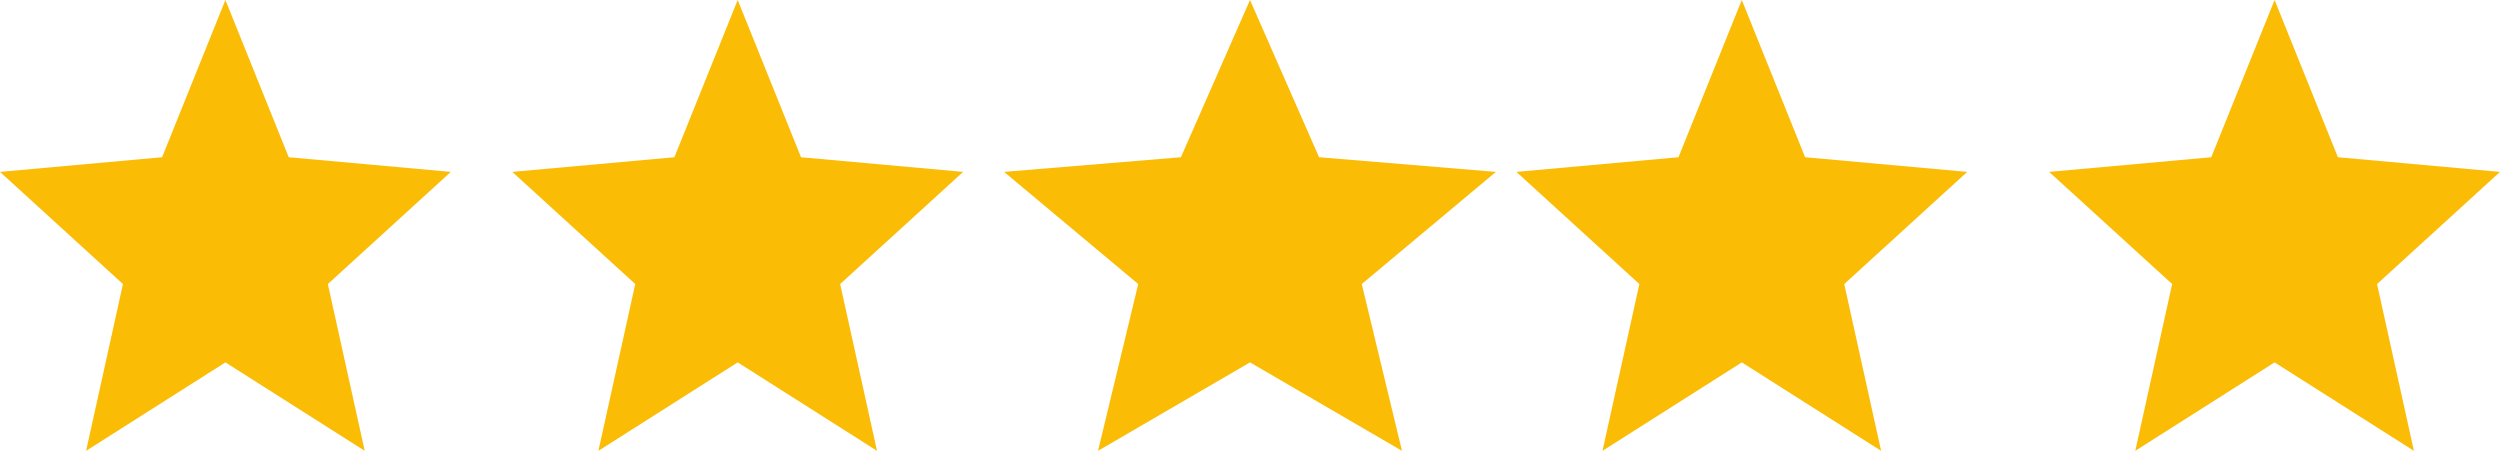<?xml version="1.0"?>
<svg xmlns="http://www.w3.org/2000/svg" width="122" height="22" viewBox="0 0 122 22" fill="none">
<path fill-rule="evenodd" clip-rule="evenodd" d="M11 17.684L17.798 22L15.999 13.861L22 8.388L14.09 7.673L11 0L7.91 7.673L0 8.388L6 13.861L4.202 22L11 17.684Z" fill="#FBBC05"/>
<path fill-rule="evenodd" clip-rule="evenodd" d="M36 17.684L42.798 22L40.999 13.861L47 8.388L39.09 7.673L36 0L32.91 7.673L25 8.388L31 13.861L29.202 22L36 17.684Z" fill="#FBBC05"/>
<path fill-rule="evenodd" clip-rule="evenodd" d="M61 17.684L68.416 22L66.454 13.861L73 8.388L64.371 7.673L61 0L57.629 7.673L49 8.388L55.546 13.861L53.584 22L61 17.684Z" fill="#FBBC05"/>
<path fill-rule="evenodd" clip-rule="evenodd" d="M85 17.684L91.798 22L89.999 13.861L96 8.388L88.09 7.673L85 0L81.91 7.673L74 8.388L80.001 13.861L78.202 22L85 17.684Z" fill="#FBBC05"/>
<path fill-rule="evenodd" clip-rule="evenodd" d="M111 17.684L117.798 22L116 13.861L122 8.388L114.09 7.673L111 0L107.91 7.673L100 8.388L106.001 13.861L104.202 22L111 17.684Z" fill="#FBBC05"/>
</svg>
